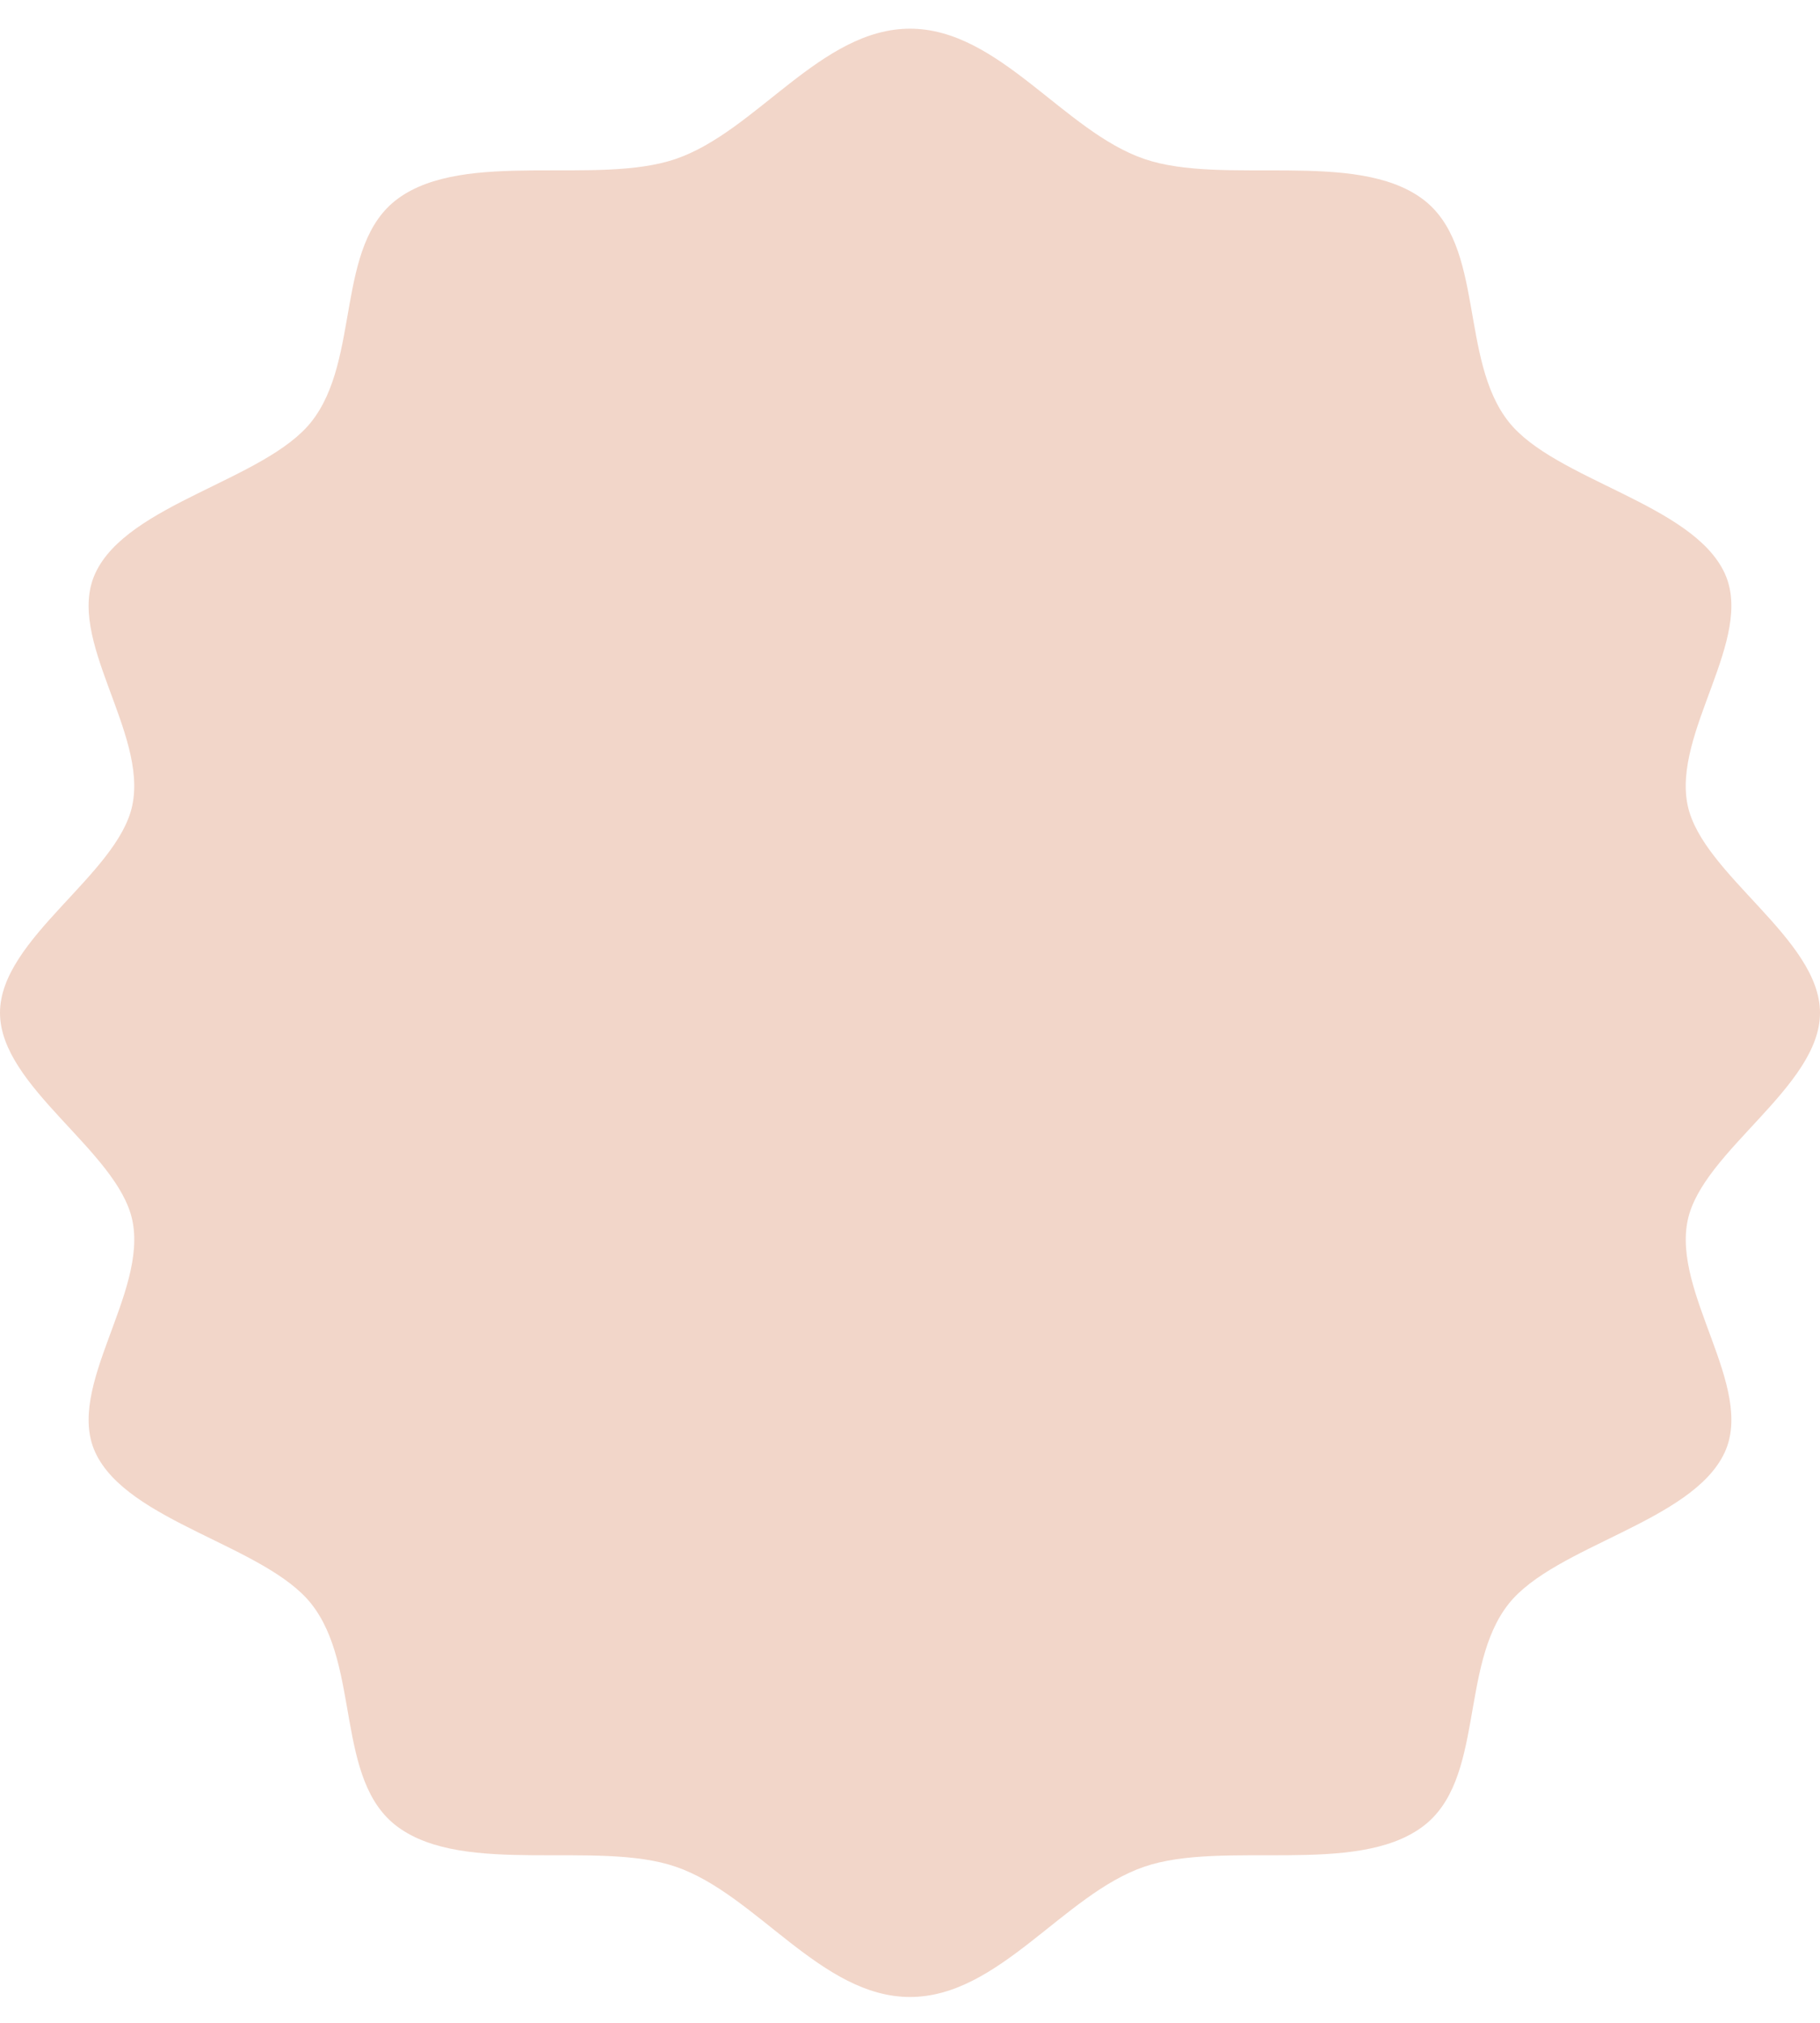 <?xml version="1.0" encoding="UTF-8"?> <svg xmlns="http://www.w3.org/2000/svg" width="45" height="50" viewBox="0 0 45 50" fill="none"><path d="M22.5 49.361C20.3 49.361 18.704 46.826 16.71 46.142C14.76 45.472 11.495 46.38 9.833 45.156C8.278 44.011 8.923 41.19 7.697 39.643C6.555 38.202 3.15 37.62 2.356 35.9C1.611 34.284 3.656 31.964 3.271 30.158C2.906 28.45 0 26.865 0 25.035C0 23.205 2.906 21.62 3.27 19.913C3.656 18.107 1.61 15.787 2.356 14.171C3.149 12.45 6.555 11.867 7.698 10.426C8.924 8.88 8.278 6.059 9.834 4.913C11.495 3.69 14.76 4.597 16.71 3.928C18.705 3.243 20.3 0.709 22.5 0.709C24.7 0.709 26.296 3.243 28.29 3.928C30.24 4.598 33.505 3.69 35.167 4.914C36.722 6.059 36.077 8.88 37.303 10.427C38.445 11.867 41.85 12.45 42.644 14.17C43.389 15.786 41.344 18.106 41.729 19.912C42.094 21.62 45 23.205 45 25.035C45 26.864 42.094 28.449 41.73 30.157C41.344 31.963 43.389 34.283 42.644 35.899C41.85 37.62 38.445 38.203 37.302 39.644C36.076 41.19 36.722 44.011 35.166 45.157C33.505 46.38 30.24 45.472 28.29 46.142C26.295 46.826 24.7 49.361 22.5 49.361Z" fill="#F2D6C9"></path></svg> 